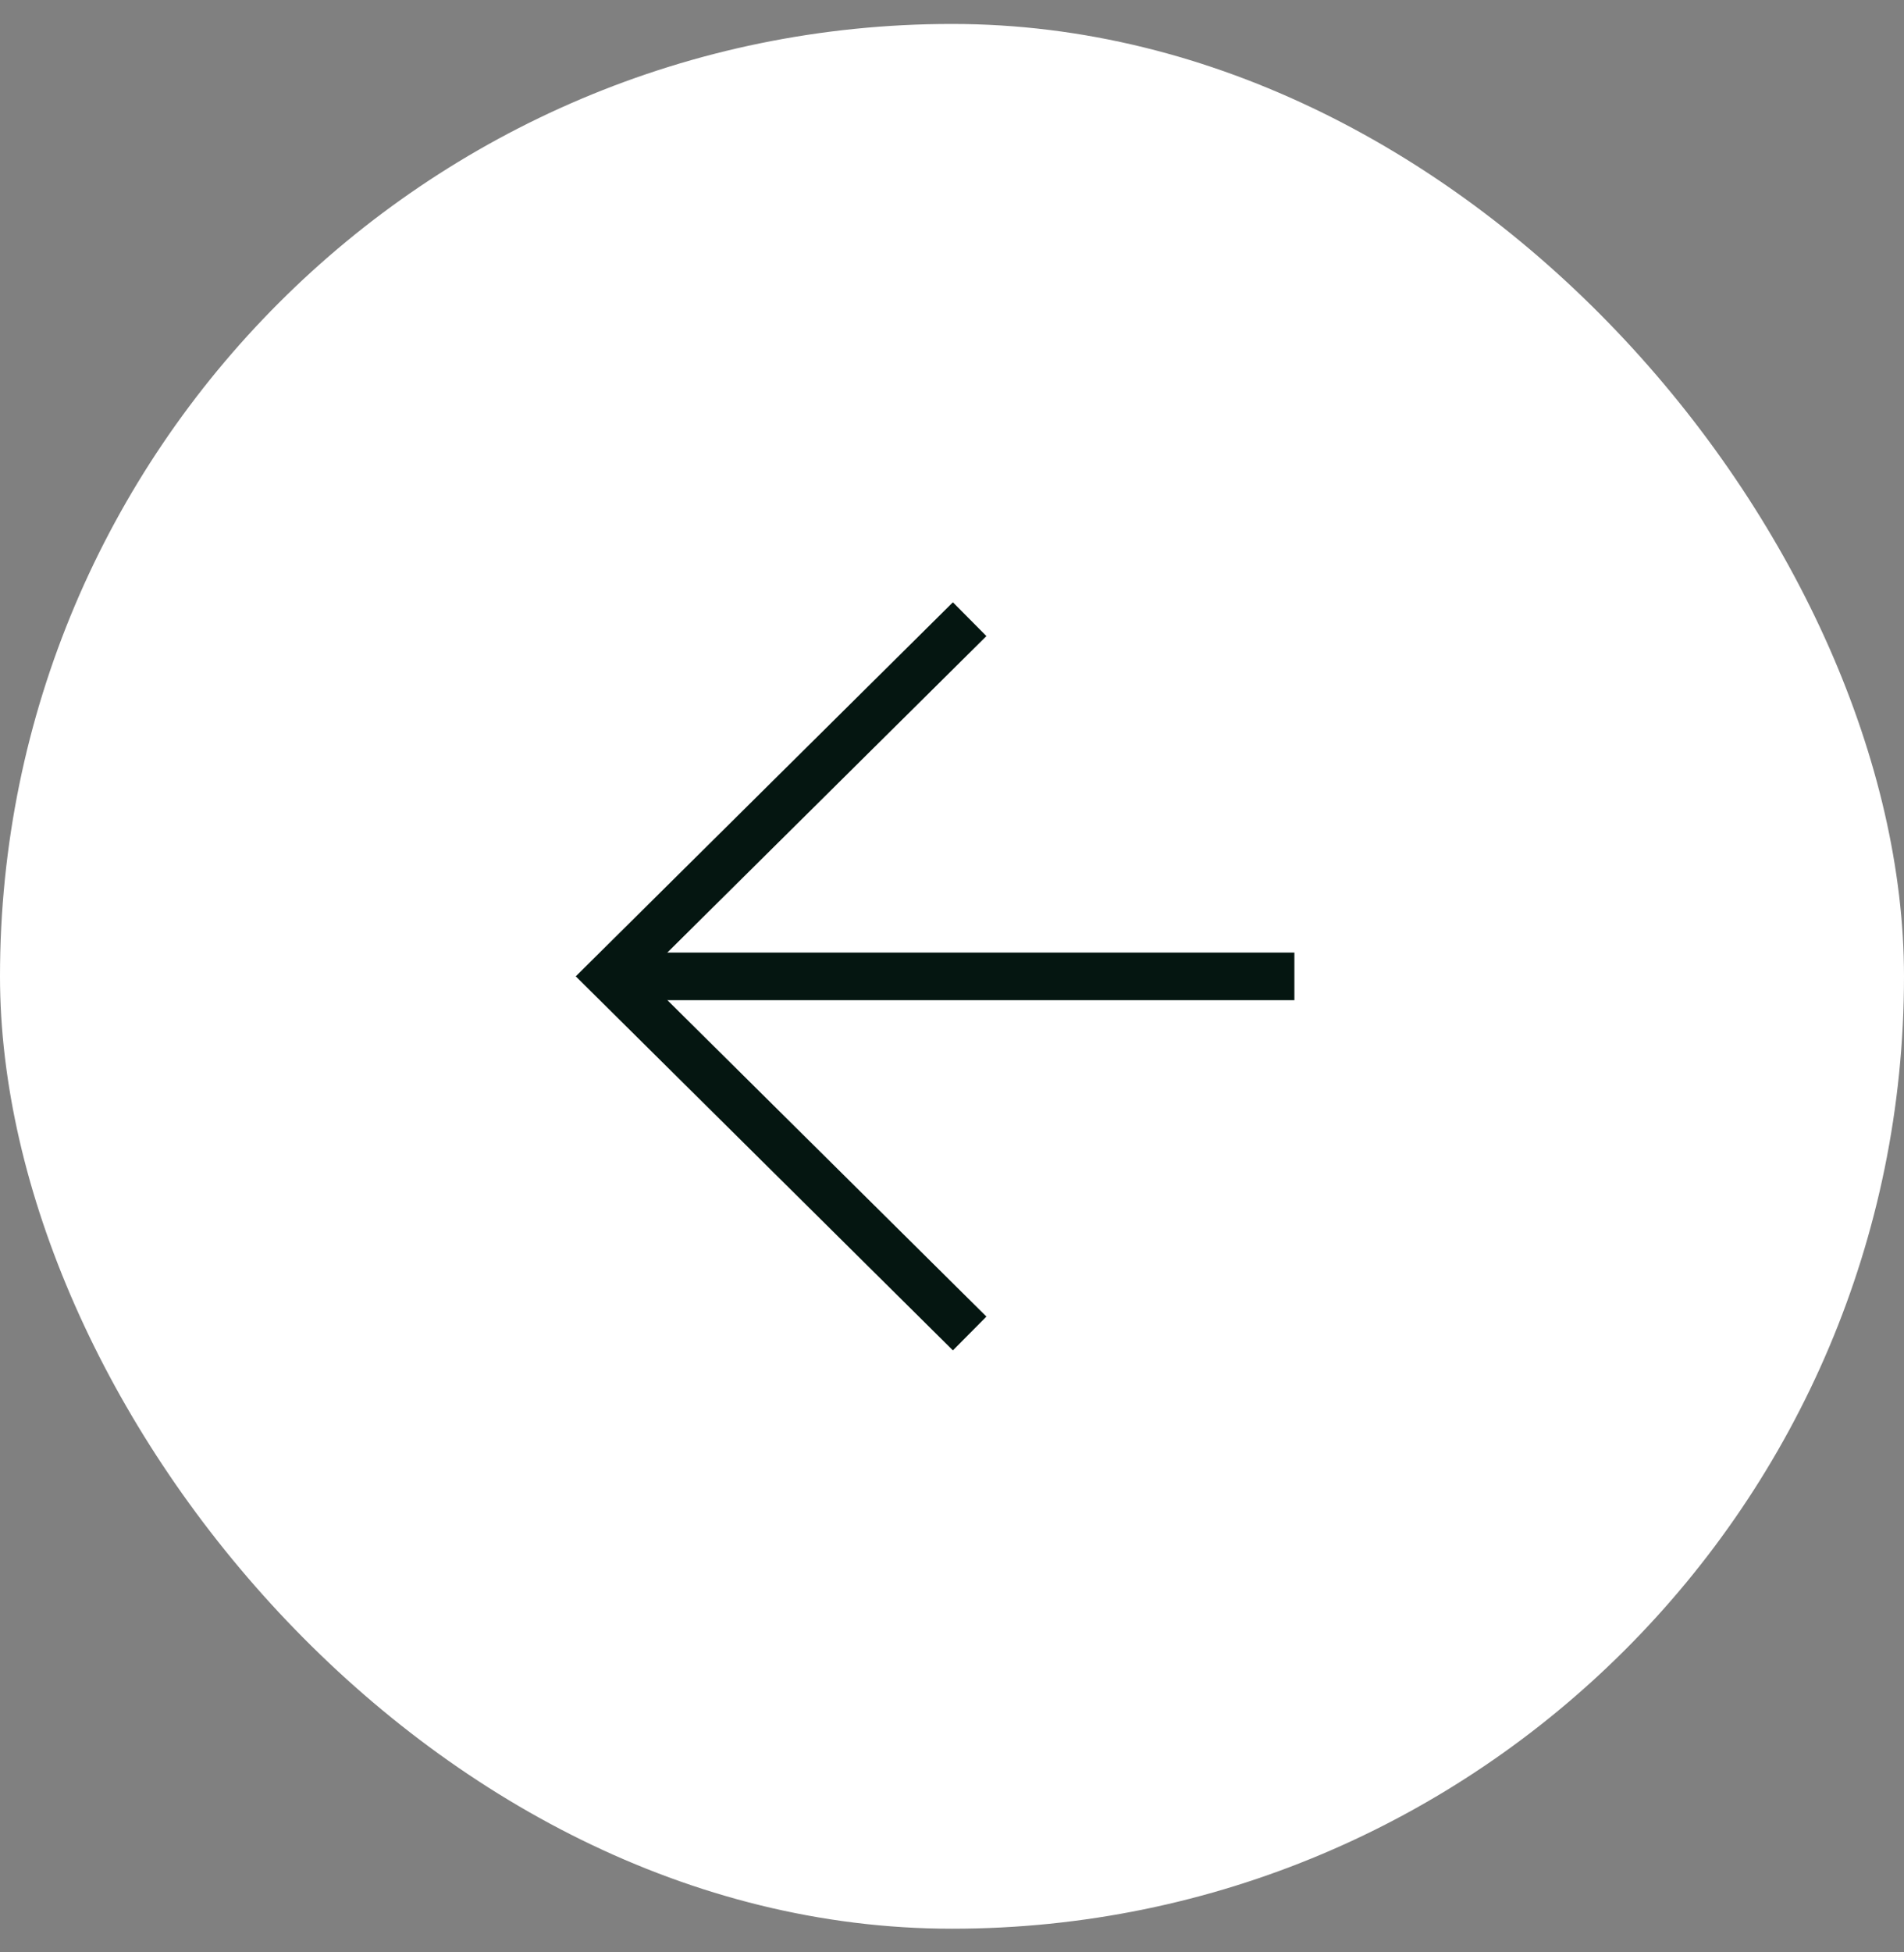 <svg width="40" height="41" viewBox="0 0 40 41" fill="none" xmlns="http://www.w3.org/2000/svg">
<rect x="0" y="0" width="40" height="41" fill="#808080" stroke="none"/>
<rect y="0.503" width="40" height="40" rx="20" fill="white"/>
<path d="M27.193 20.504L12.807 20.504" stroke="#051611" stroke-miterlimit="10"/>
<path d="M20.371 13.003L12.806 20.503L20.371 28.003" stroke="#051611" stroke-miterlimit="10"/>
</svg>
